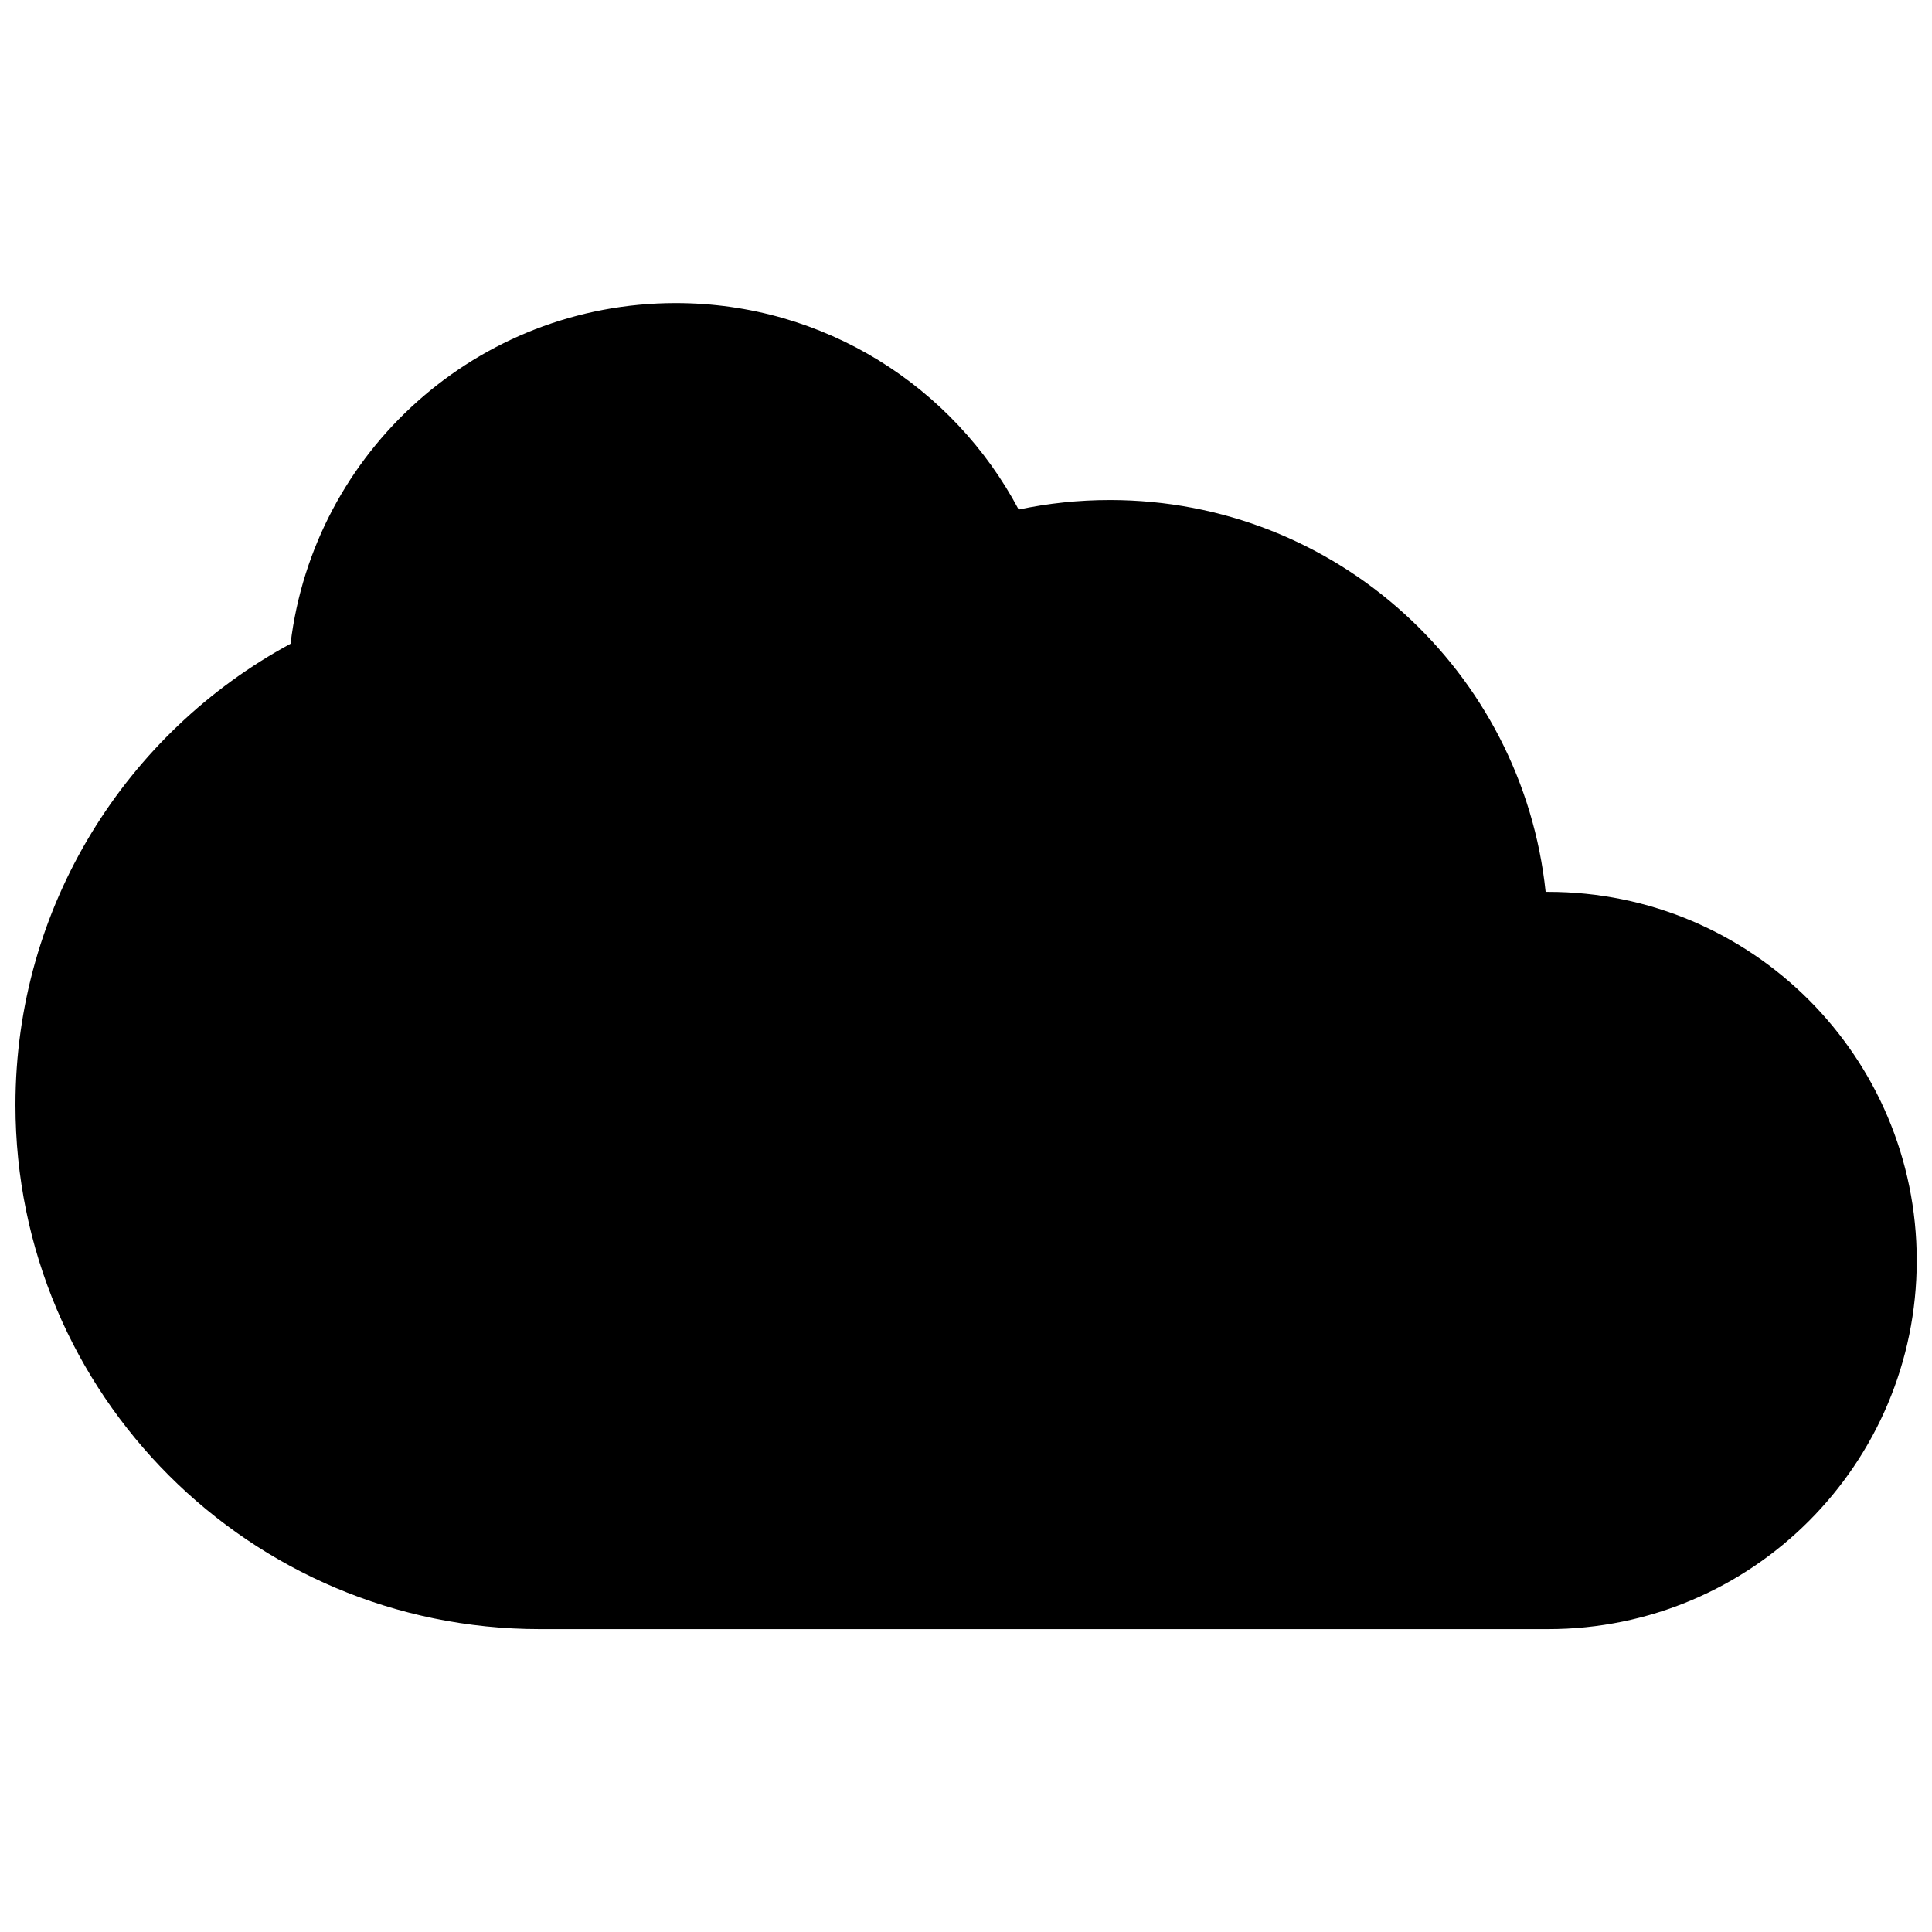 <?xml version="1.0" encoding="UTF-8"?>
<!-- Uploaded to: SVG Repo, www.svgrepo.com, Generator: SVG Repo Mixer Tools -->
<svg width="800px" height="800px" version="1.1" viewBox="144 144 512 512" xmlns="http://www.w3.org/2000/svg">
 <defs>
  <clipPath id="a">
   <path d="m148.09 224h503.81v352h-503.81z"/>
  </clipPath>
 </defs>
 <g clip-path="url(#a)">
  <path d="m221 314.6c6.144-50.883 49.523-90.281 102.07-90.281 39.398 0 73.605 22.168 90.887 54.715 7.809-1.664 15.922-2.519 24.184-2.519 60.004 0 109.33 45.492 115.47 103.84h0.656c53.957 0 97.688 43.73 97.688 97.688 0 53.957-43.73 97.688-97.688 97.688h-267.27c-76.73-0.051-138.9-62.219-138.9-138.9 0-52.801 29.473-98.746 72.902-122.23z"/>
 </g>
</svg>